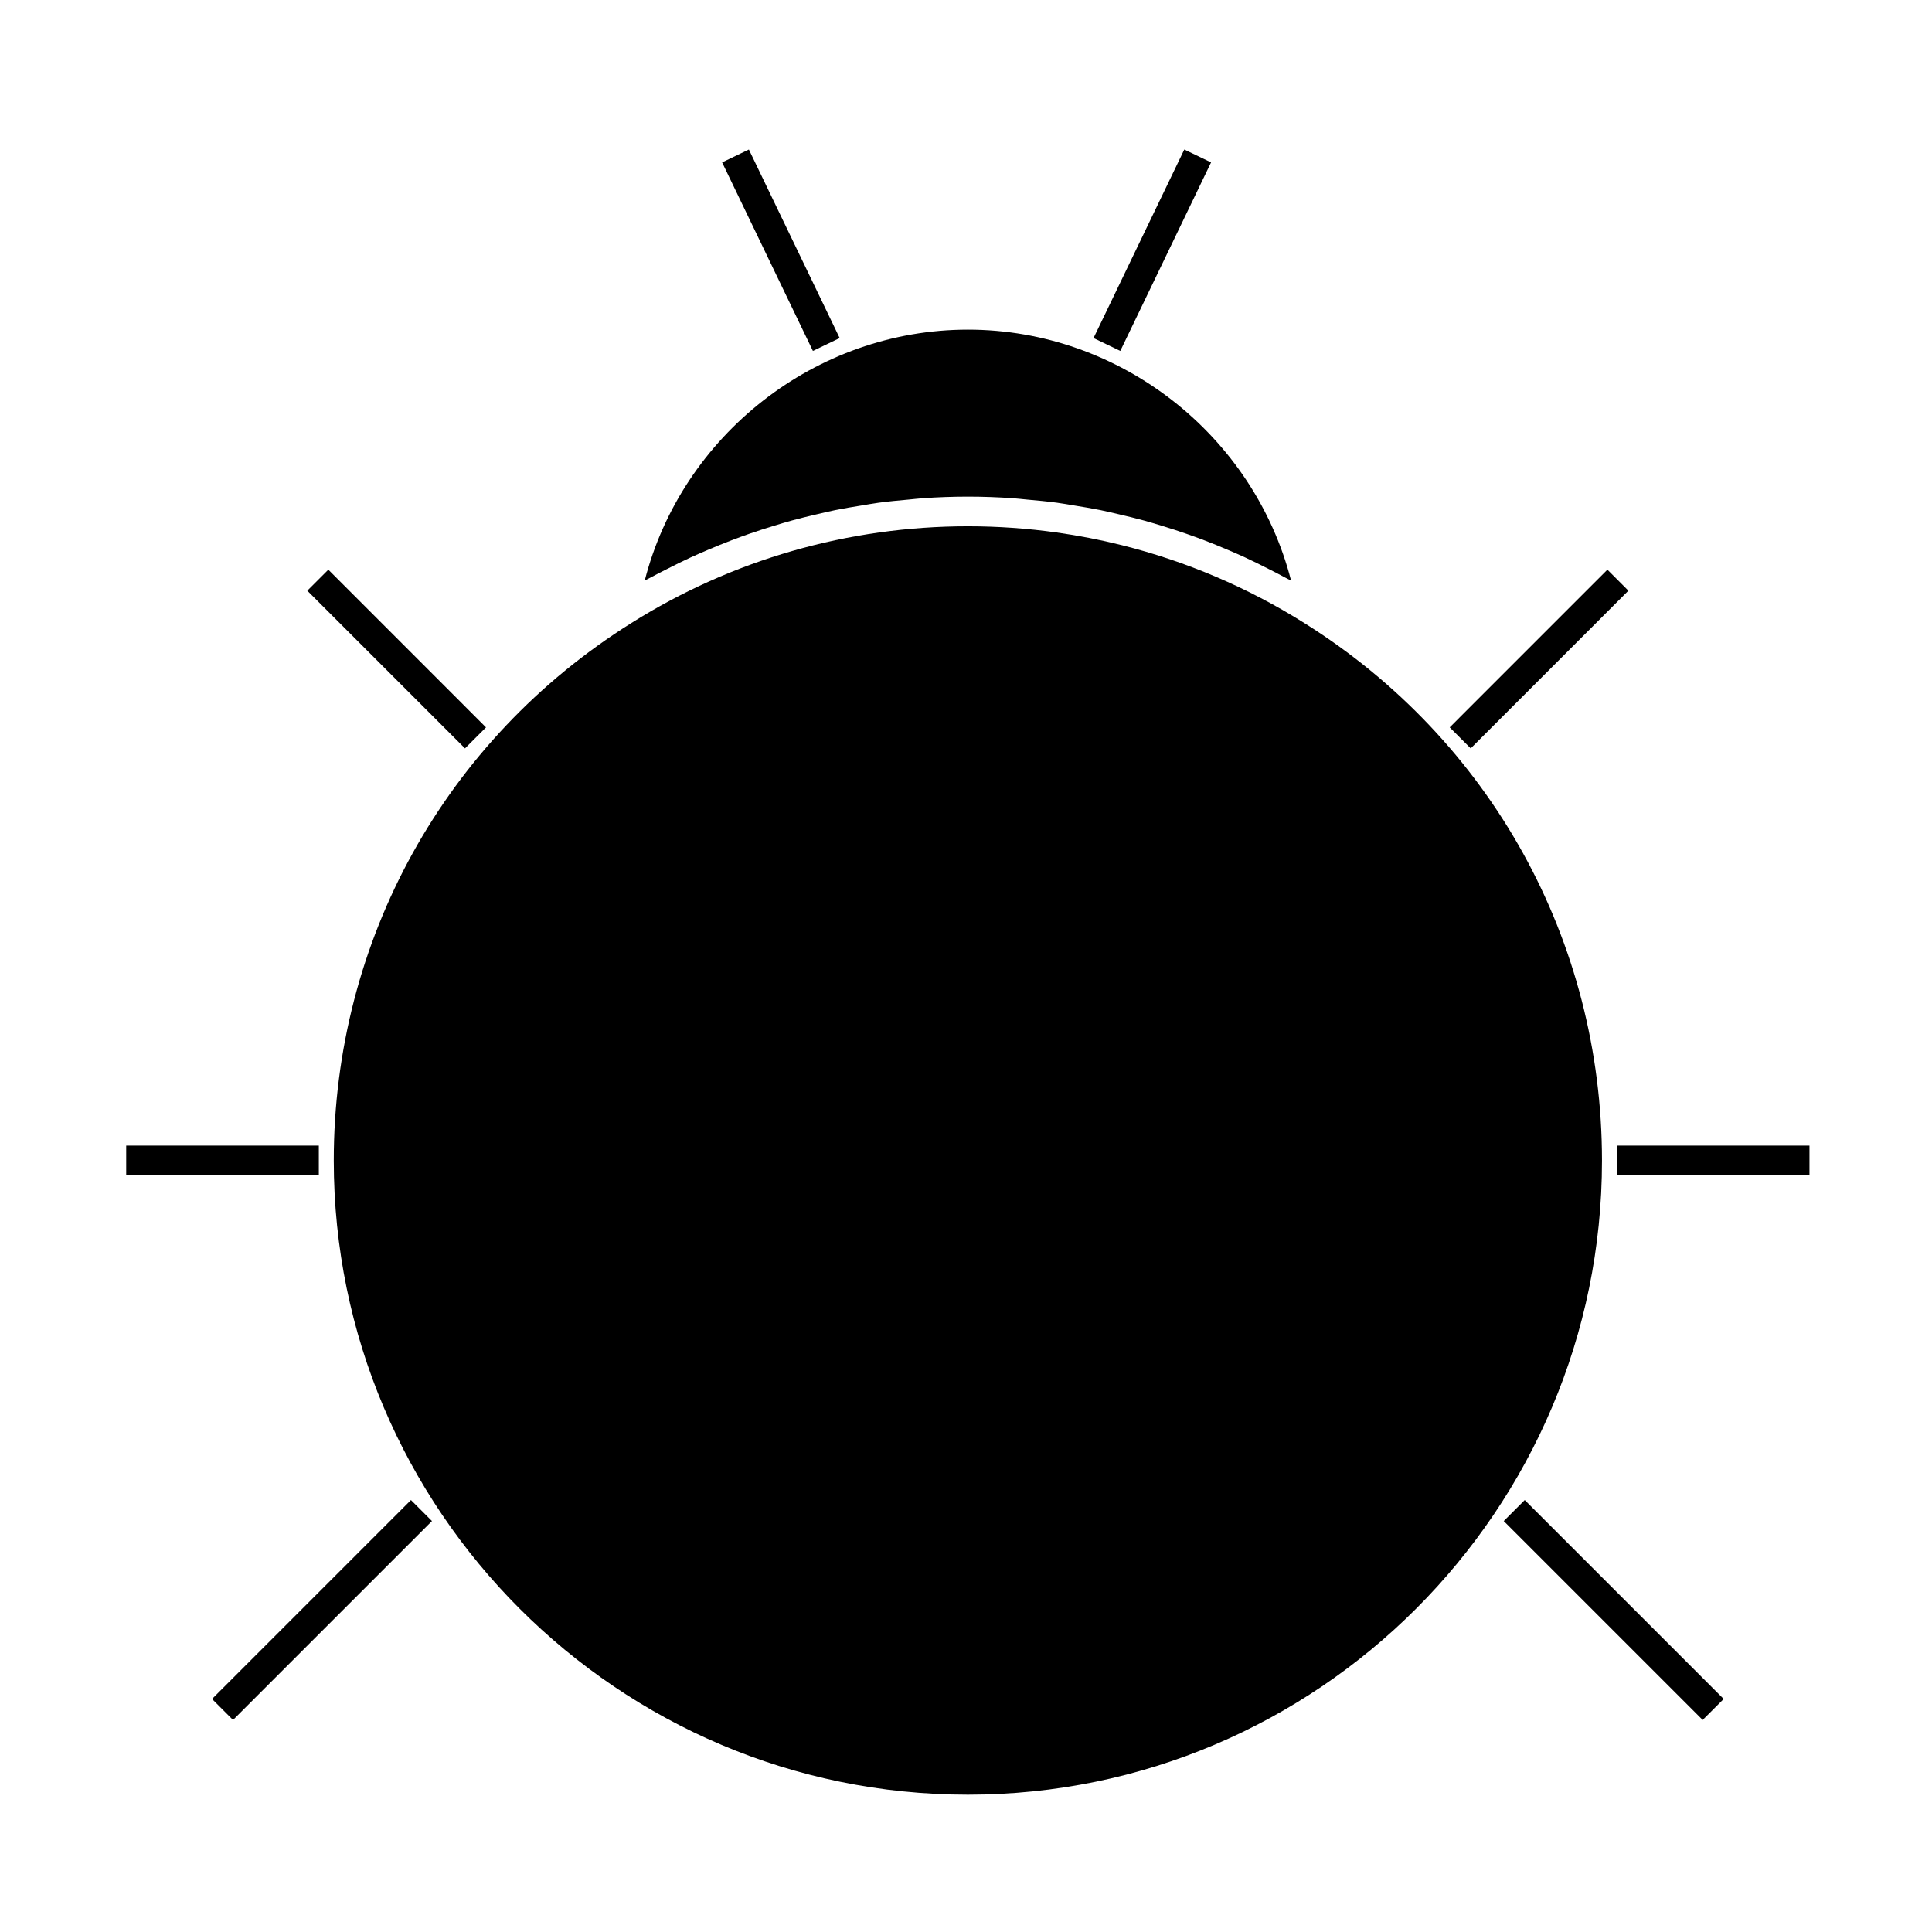 <?xml version="1.0" encoding="UTF-8"?>
<!-- The Best Svg Icon site in the world: iconSvg.co, Visit us! https://iconsvg.co -->
<svg fill="#000000" width="800px" height="800px" version="1.1" viewBox="144 144 512 512" xmlns="http://www.w3.org/2000/svg">
 <g>
  <path d="m489.66 309.11c-15-9.438-31.324-16.367-48.363-20.637-5.68-1.422-11.445-2.539-17.262-3.363-7.762-1.09-15.629-1.645-23.543-1.645-31.672 0-62.504 8.863-89.168 25.637-49.387 30.945-78.871 84.203-78.871 142.46 0 92.656 75.383 168.05 168.05 168.05 92.652 0 168.04-75.387 168.04-168.05-0.016-58.25-29.496-111.51-78.879-142.45z"/>
  <path d="m316.44 297.03c1.441-0.789 2.918-1.523 4.383-2.266 2.035-1.039 4.078-2.062 6.156-3.016 1.531-0.707 3.074-1.371 4.625-2.031 2.066-0.883 4.144-1.73 6.246-2.531 1.578-0.602 3.168-1.188 4.762-1.742 2.121-0.738 4.262-1.426 6.406-2.082 1.605-0.492 3.207-0.98 4.828-1.422 2.203-0.602 4.426-1.145 6.656-1.66 1.594-0.367 3.18-0.762 4.781-1.082 2.336-0.477 4.691-0.867 7.047-1.242 1.523-0.246 3.035-0.531 4.559-0.734 2.613-0.352 5.242-0.594 7.879-0.828 1.289-0.109 2.578-0.285 3.871-0.367 3.938-0.27 7.887-0.414 11.855-0.414s7.918 0.148 11.855 0.414c1.301 0.09 2.594 0.258 3.891 0.371 2.625 0.23 5.246 0.473 7.852 0.824 1.543 0.203 3.059 0.488 4.594 0.738 2.348 0.379 4.691 0.766 7.016 1.238 1.609 0.332 3.203 0.715 4.797 1.086 2.227 0.52 4.441 1.051 6.644 1.652 1.621 0.445 3.223 0.934 4.828 1.422 2.152 0.656 4.289 1.348 6.414 2.09 1.594 0.551 3.168 1.133 4.75 1.73 2.109 0.805 4.199 1.66 6.277 2.547 1.531 0.652 3.059 1.312 4.578 2.012 2.098 0.973 4.172 2.004 6.234 3.055 1.438 0.734 2.883 1.453 4.297 2.231 0.539 0.293 1.09 0.547 1.625 0.84-9.84-38.457-45.227-66.504-85.641-66.504-40.414 0-75.809 28.047-85.648 66.504 0.508-0.297 1.059-0.543 1.582-0.832z"/>
  <path d="m252.91 541.53-2.184 2.18-50.535 50.535 5.562 5.562 49.352-49.344 2.766-2.766 0.602-0.605-2.769-2.773z"/>
  <path d="m228.49 455.47v-7.871h-51.043v7.871z"/>
  <path d="m267.23 342.33 2.992-2.992 2.578-2.574-0.145-0.137-2.848-2.852-38.797-38.809-5.57 5.57 39.168 39.168z"/>
  <path d="m548.07 541.53-2.777 2.773-2.789 2.789 3.379 3.379 49.34 49.336 5.57-5.562-50.535-50.527z"/>
  <path d="m572.48 447.6v7.871h51.047v-7.871z"/>
  <path d="m536.38 339.7 39.16-39.164-5.562-5.57-38.805 38.809-2.848 2.852-0.137 0.137 2.629 2.629 2.934 2.938z"/>
  <path d="m359.43 237 7.09-3.41-1.516-3.156-22.543-46.809-7.09 3.41 22.445 46.621z"/>
  <path d="m441 236.77 1.637-3.398 22.309-46.336-7.098-3.41-22.418 46.574-1.637 3.391 0.859 0.41 6.234 3z"/>
 </g>
</svg>